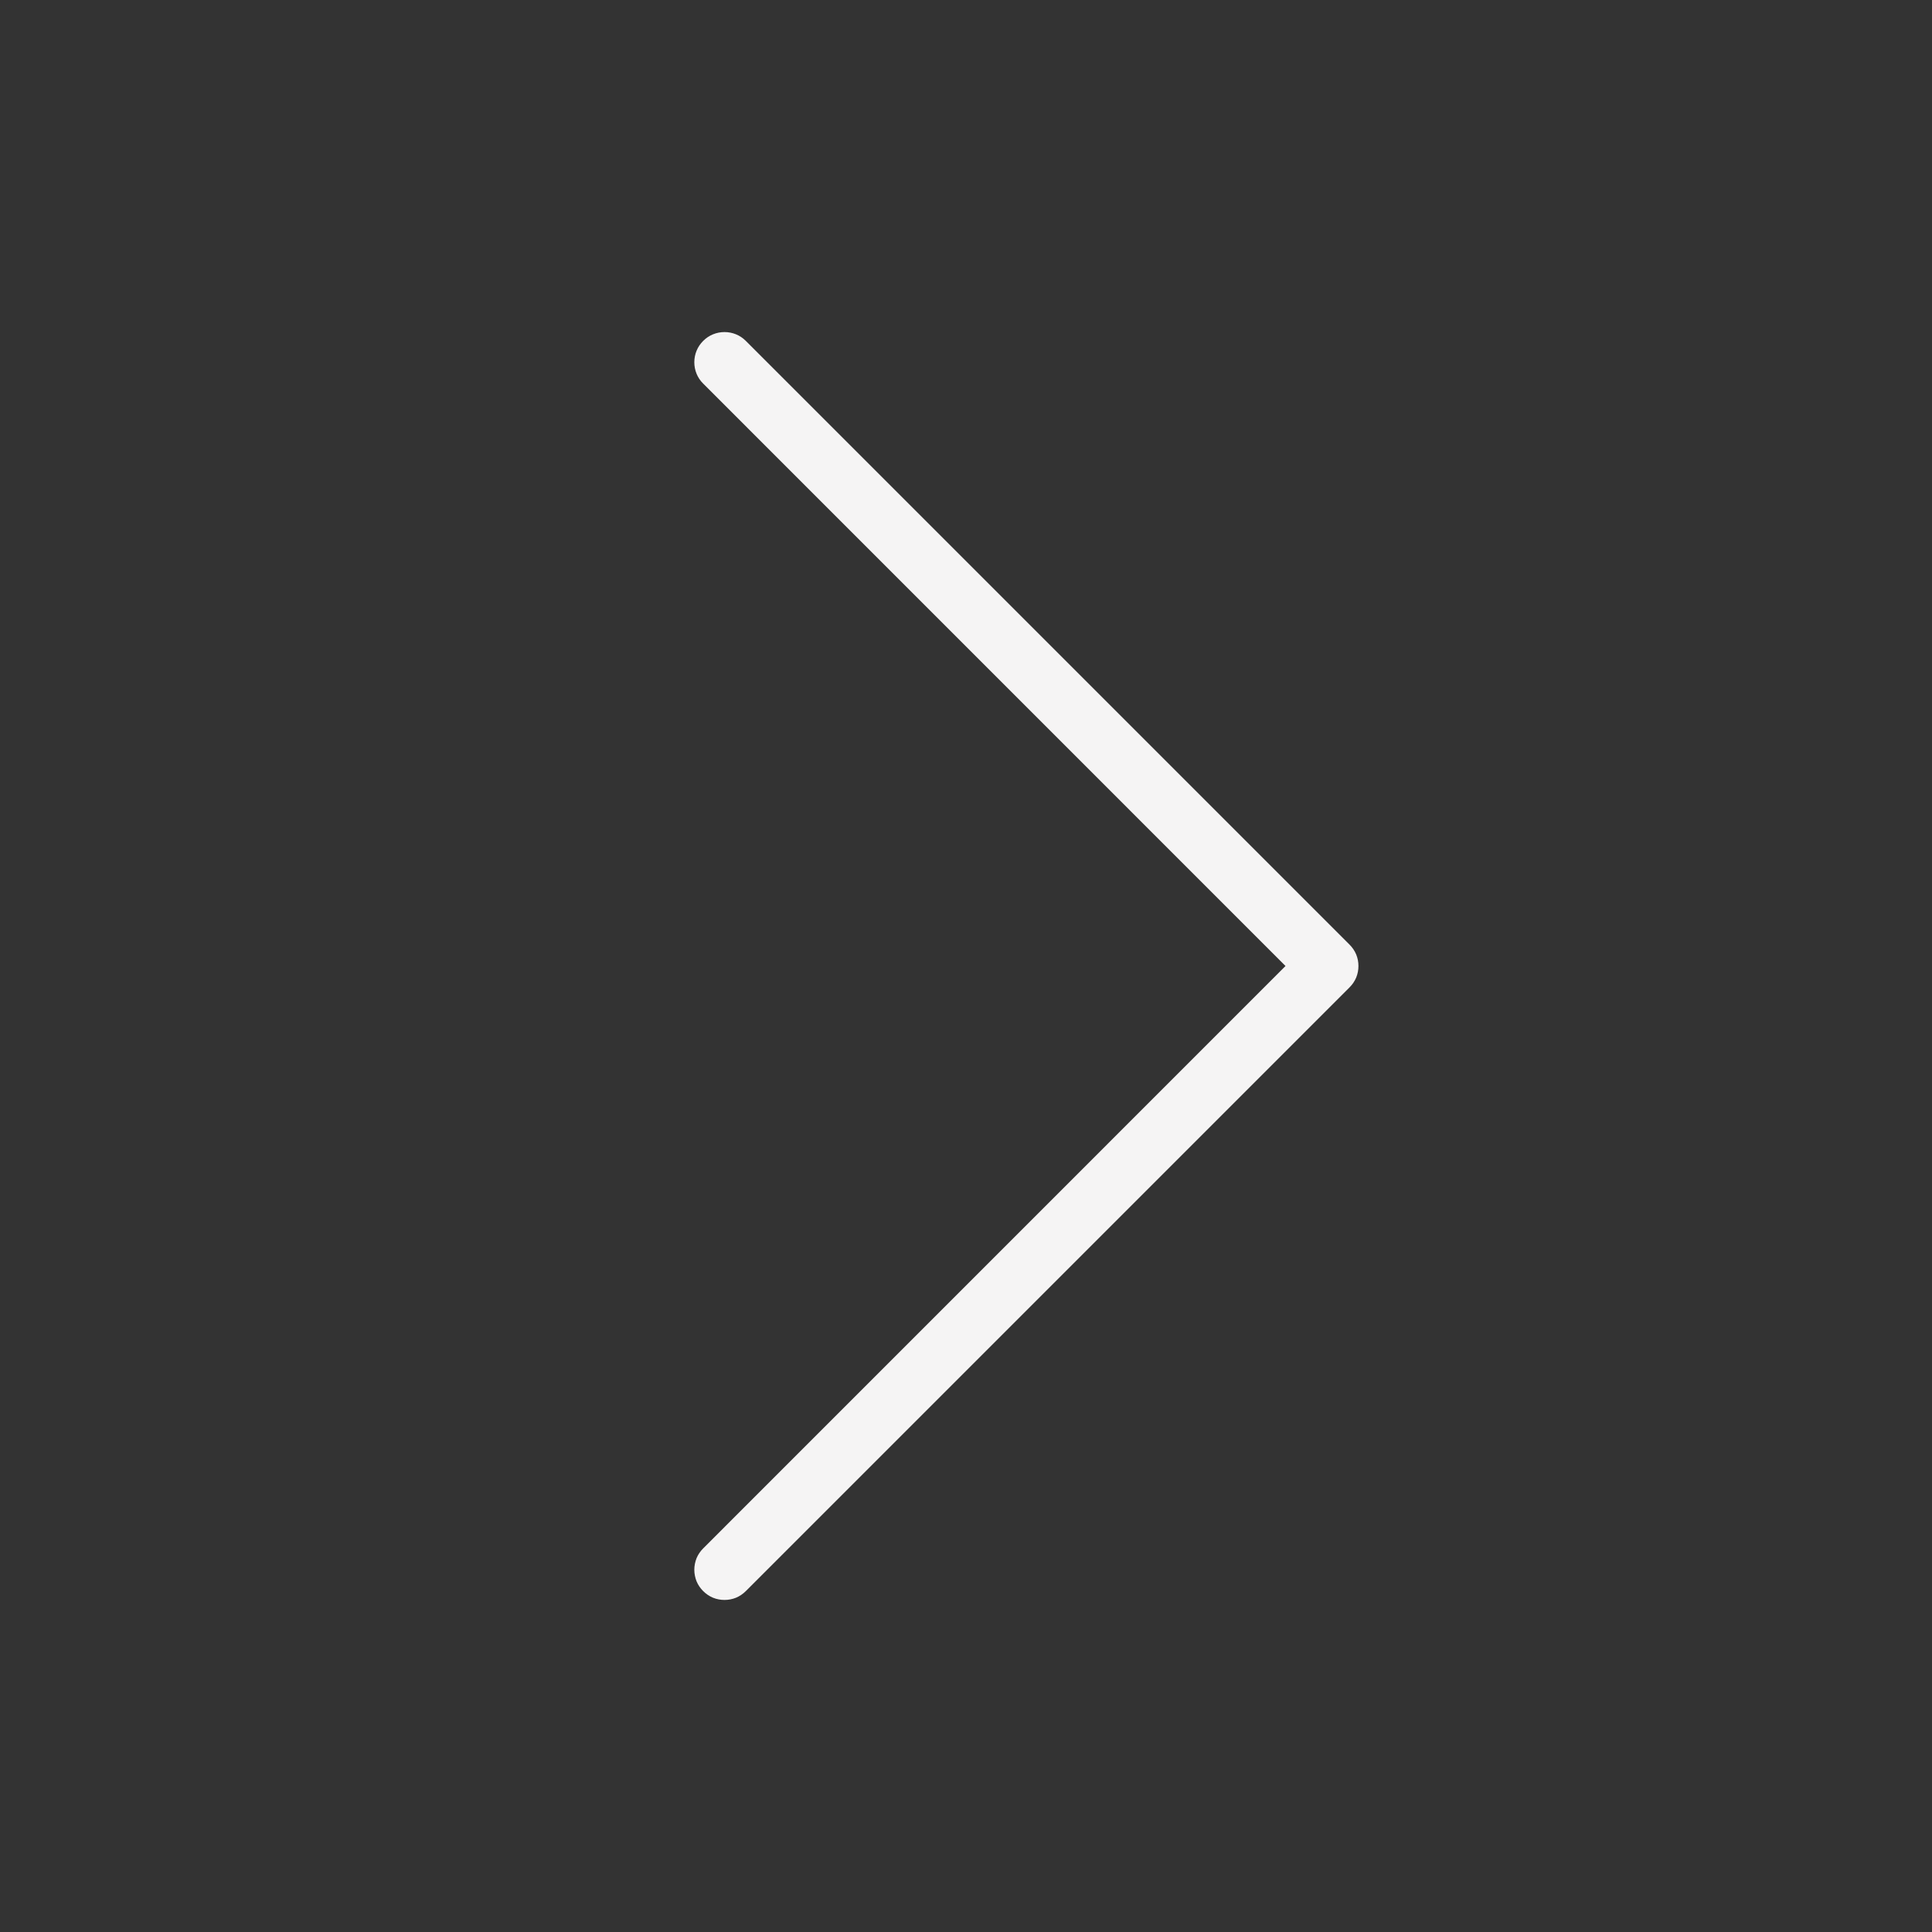 <svg width="24" height="24" viewBox="0 0 24 24" fill="none" xmlns="http://www.w3.org/2000/svg">
<rect x="0" y="0" width="24" height="24" fill="#333333" stroke="none"/>
<path d="M16.765 12.265L9.265 19.765C9.23 19.8 9.189 19.828 9.144 19.847C9.098 19.866 9.049 19.875 9 19.875C8.951 19.875 8.902 19.866 8.856 19.847C8.811 19.828 8.77 19.8 8.735 19.765C8.7 19.73 8.672 19.689 8.653 19.644C8.635 19.598 8.625 19.549 8.625 19.5C8.625 19.451 8.635 19.402 8.653 19.356C8.672 19.311 8.7 19.27 8.735 19.235L15.969 12L8.735 4.765C8.664 4.695 8.625 4.6 8.625 4.5C8.625 4.4 8.664 4.305 8.735 4.235C8.805 4.164 8.901 4.125 9 4.125C9.1 4.125 9.195 4.164 9.265 4.235L16.765 11.735C16.8 11.77 16.828 11.811 16.847 11.856C16.866 11.902 16.875 11.951 16.875 12C16.875 12.049 16.866 12.098 16.847 12.144C16.828 12.189 16.8 12.23 16.765 12.265Z" fill="#F5F4F4"/>
</svg>

